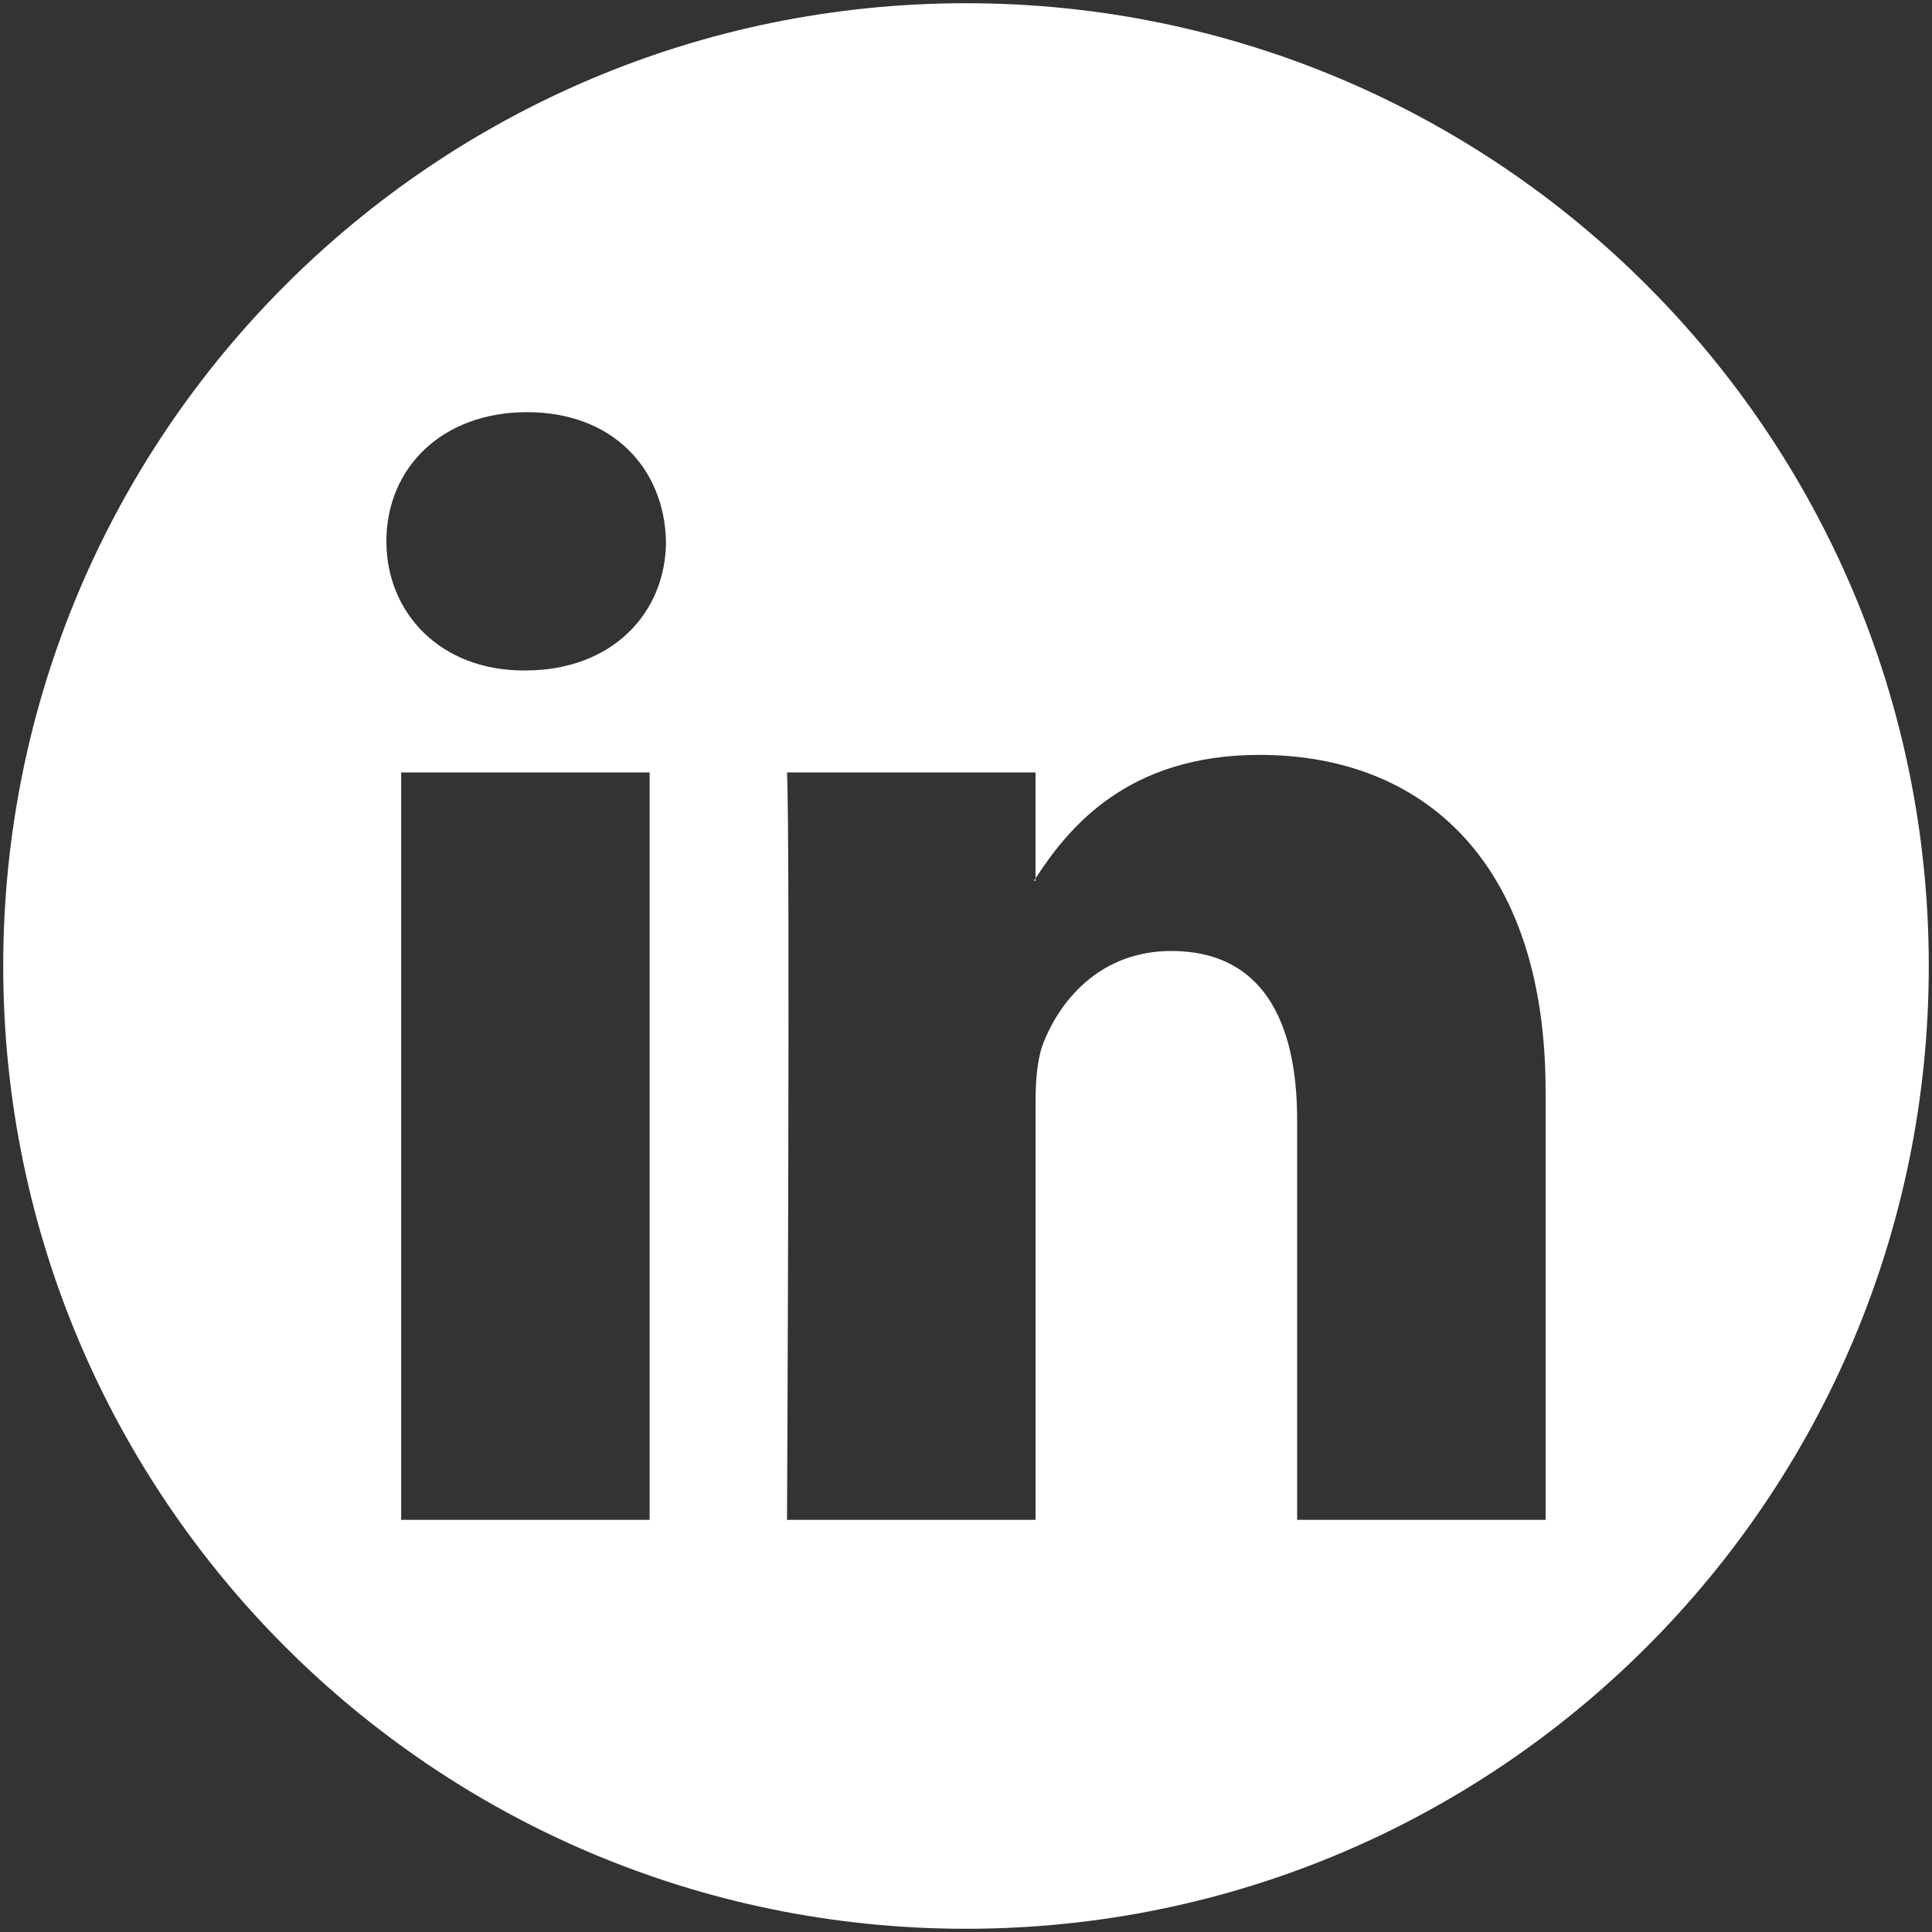 <?xml version="1.0" encoding="utf-8"?>
<!-- Generator: Adobe Illustrator 16.0.0, SVG Export Plug-In . SVG Version: 6.00 Build 0)  -->
<!DOCTYPE svg PUBLIC "-//W3C//DTD SVG 1.1//EN" "http://www.w3.org/Graphics/SVG/1.1/DTD/svg11.dtd">
<svg version="1.1" id="Icons" xmlns="http://www.w3.org/2000/svg" xmlns:xlink="http://www.w3.org/1999/xlink" x="0px" y="0px"
	 width="150px" height="150px" viewBox="-25 -25 150 150" enable-background="new -25 -25 150 150" xml:space="preserve">
<rect x="-25" y="-25" width="150" height="150" fill="#333333" stroke="none"/>
<g>
	<path fill="#FFFFFF" d="M55.398,43.385v-0.188c-0.039,0.062-0.09,0.128-0.127,0.188H55.398z"/>
	<path fill="#FFFFFF" d="M50-24.75C8.717-24.75-24.75,8.717-24.75,50S8.717,124.75,50,124.75S124.75,91.283,124.75,50
		S91.283-24.75,50-24.75z M25.435,93H6.146V34.972h19.289V93z M15.792,27.055h-0.129C9.193,27.055,5,22.594,5,17.024
		C5,11.33,9.318,7,15.919,7c6.602,0,10.66,4.33,10.787,10.024C26.706,22.595,22.521,27.055,15.792,27.055z M95,93H75.71V61.955
		c0-7.799-2.79-13.121-9.772-13.121c-5.33,0-8.502,3.587-9.897,7.057c-0.509,1.24-0.64,2.967-0.64,4.703V93H36.104
		c0,0,0.26-52.58,0-58.028h19.294v8.225c2.563-3.948,7.142-9.588,17.389-9.588C85.482,33.609,95,41.902,95,59.727V93z"/>
</g>
</svg>
